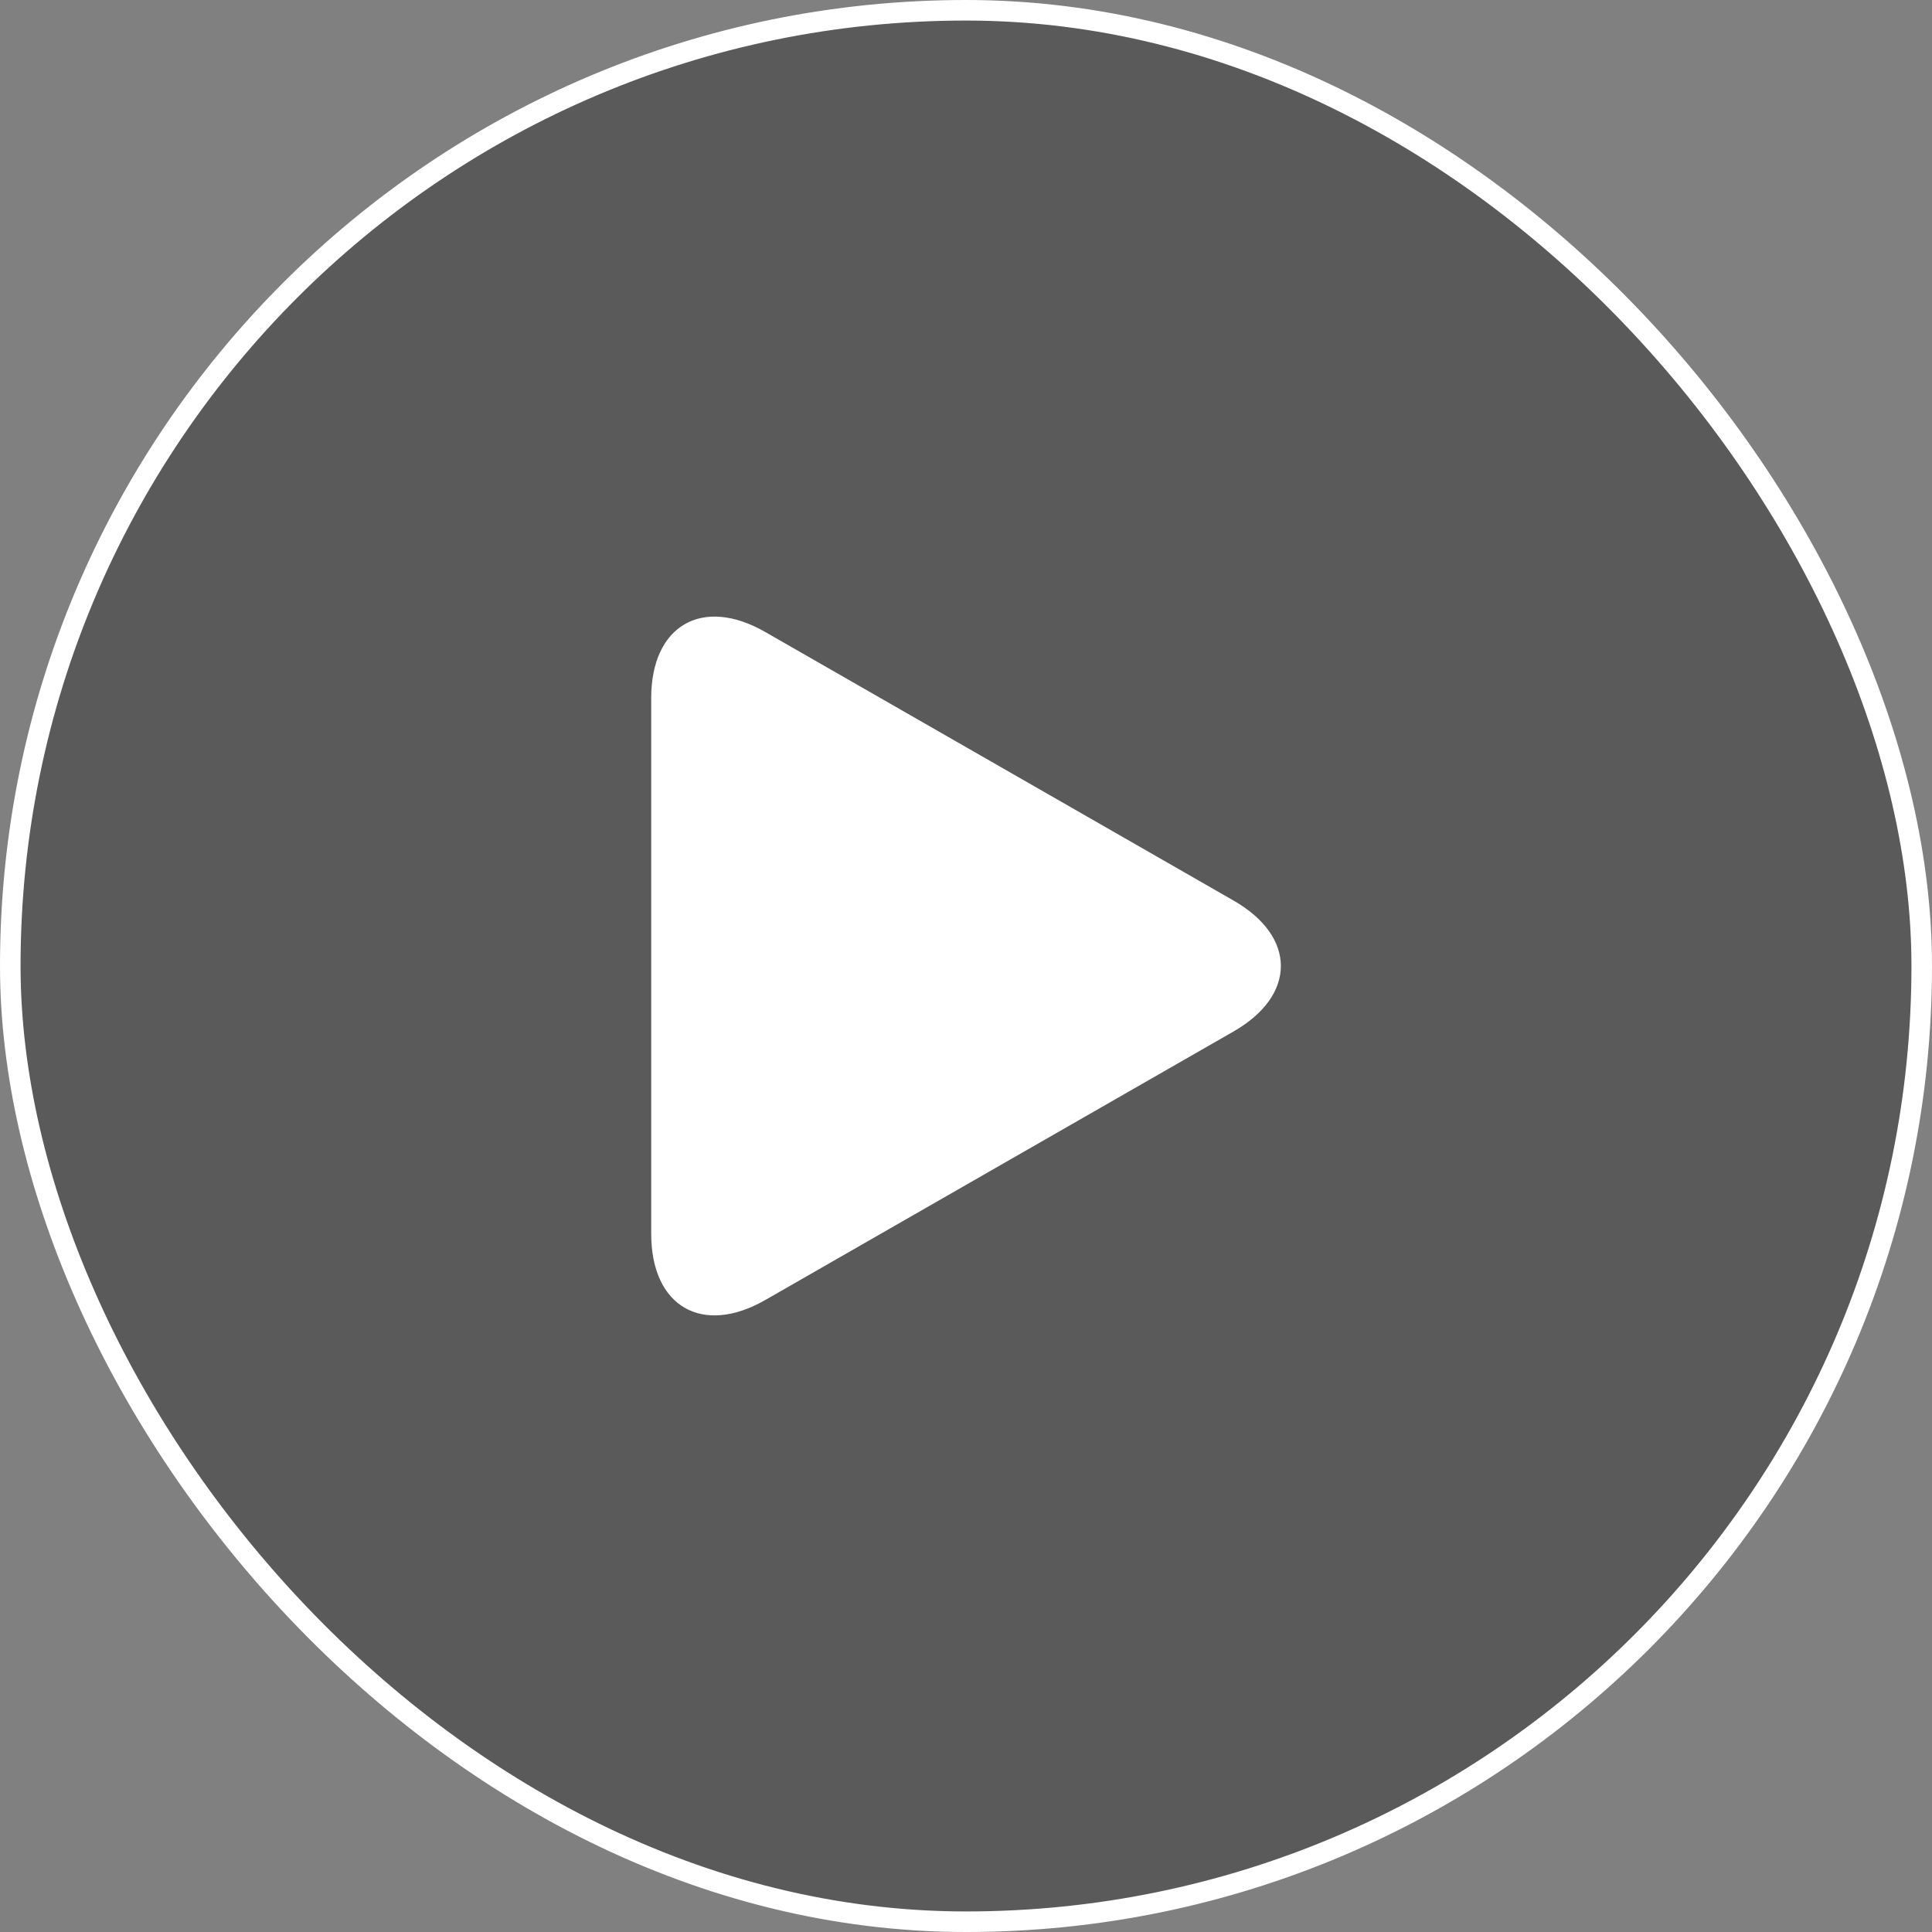 <svg width="94" height="94" viewBox="0 0 94 94" fill="none" xmlns="http://www.w3.org/2000/svg">
<rect x="0" y="0" width="94" height="94" fill="#808080" stroke="none"/>
<rect x="0.5" y="0.5" width="93" height="93" rx="46.5" fill="black" fill-opacity="0.3"/>
<rect x="0.5" y="0.5" width="93" height="93" rx="46.5" stroke="white"/>
<path d="M37.234 30.75C34.169 28.991 31.684 30.432 31.684 33.964V60.033C31.684 63.569 34.169 65.008 37.234 63.251L60.02 50.184C63.086 48.425 63.086 45.575 60.02 43.817L37.234 30.75Z" fill="white"/>
</svg>
